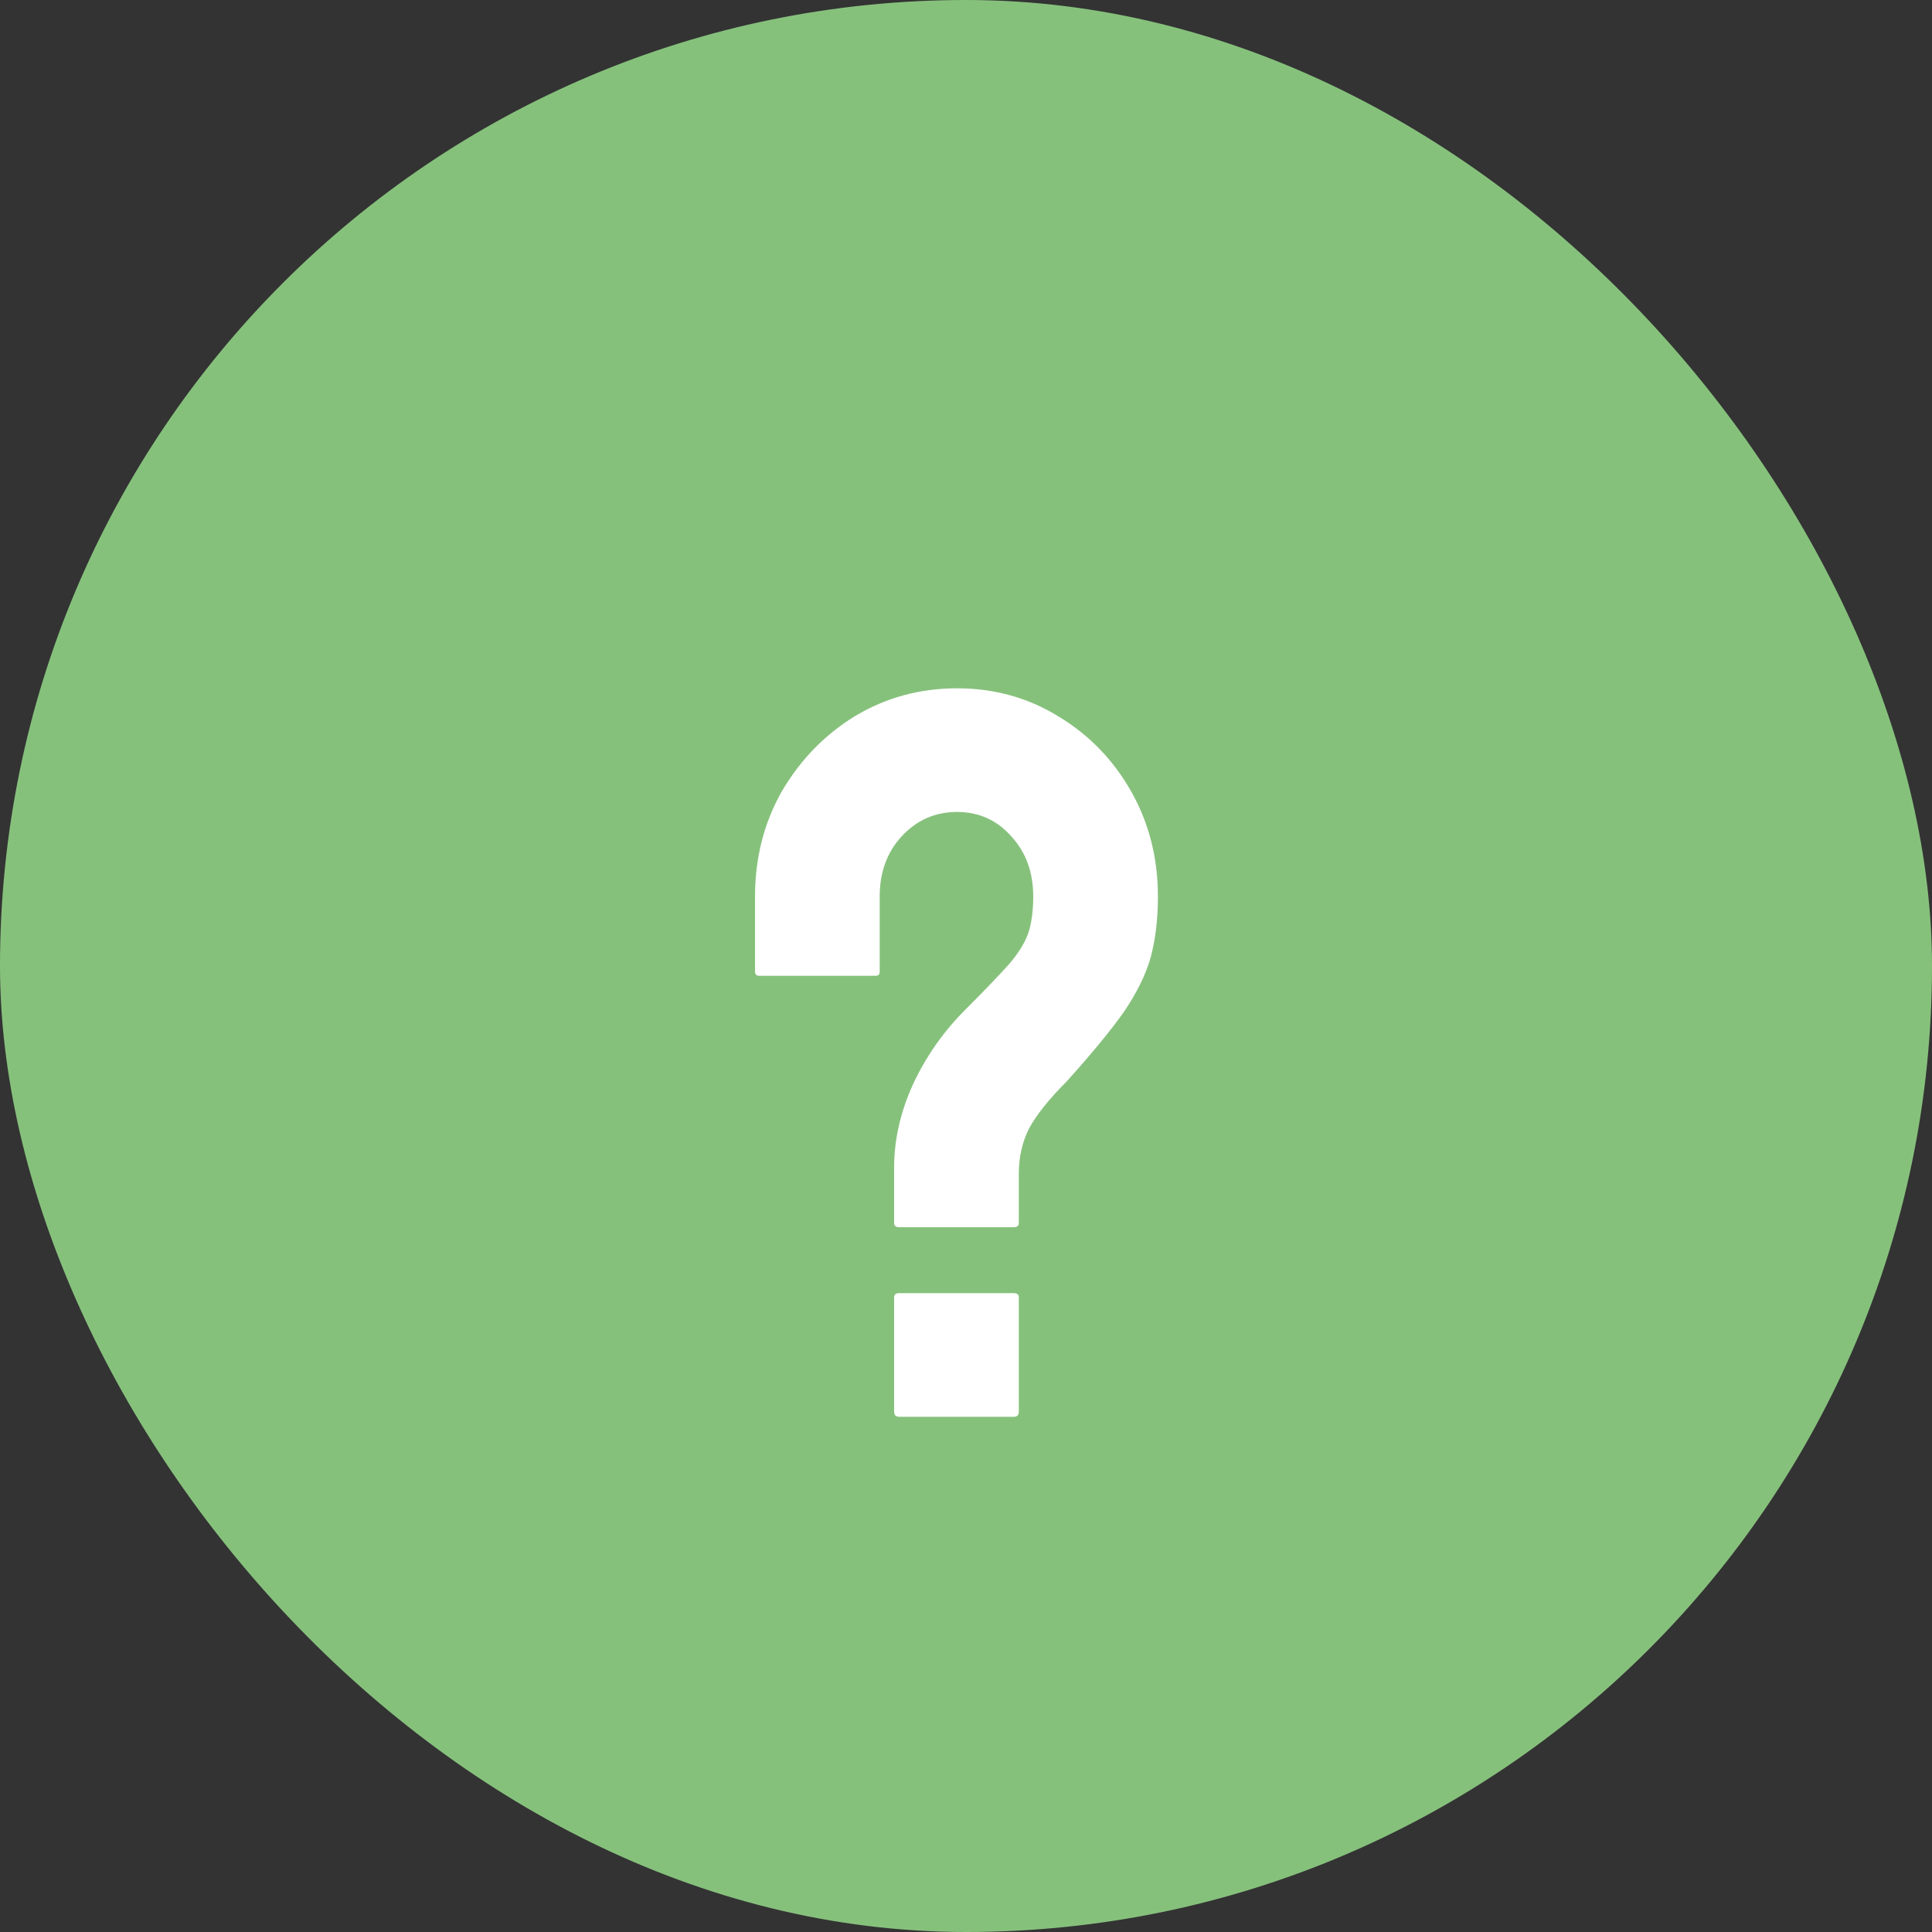 <svg width="60" height="60" viewBox="0 0 60 60" fill="none" xmlns="http://www.w3.org/2000/svg">
<rect x="0" y="0" width="60" height="60" fill="#333333" stroke="none"/>
<rect width="60" height="60" rx="30" fill="#86C17C"/>
<path d="M27.928 38.112C27.821 38.112 27.768 38.069 27.768 37.984V36.256C27.768 35.403 27.96 34.549 28.344 33.696C28.749 32.821 29.293 32.043 29.976 31.36C30.616 30.72 31.085 30.229 31.384 29.888C31.683 29.525 31.875 29.195 31.96 28.896C32.045 28.597 32.088 28.245 32.088 27.84C32.088 27.093 31.864 26.475 31.416 25.984C30.968 25.472 30.403 25.216 29.72 25.216C29.037 25.216 28.461 25.472 27.992 25.984C27.544 26.475 27.32 27.093 27.32 27.84V30.176C27.32 30.261 27.277 30.304 27.192 30.304H23.576C23.491 30.304 23.448 30.261 23.448 30.176V27.84C23.448 26.645 23.725 25.557 24.28 24.576C24.856 23.595 25.613 22.816 26.552 22.24C27.512 21.664 28.568 21.376 29.72 21.376C30.872 21.376 31.917 21.664 32.856 22.24C33.816 22.816 34.573 23.595 35.128 24.576C35.683 25.557 35.96 26.645 35.96 27.84C35.96 28.544 35.885 29.173 35.736 29.728C35.587 30.261 35.309 30.827 34.904 31.424C34.499 32 33.901 32.725 33.112 33.6C32.579 34.133 32.195 34.613 31.96 35.04C31.747 35.467 31.64 35.936 31.64 36.448V37.984C31.64 38.069 31.587 38.112 31.48 38.112H27.928ZM27.928 44C27.821 44 27.768 43.947 27.768 43.84V40.288C27.768 40.203 27.821 40.16 27.928 40.16H31.48C31.587 40.16 31.64 40.203 31.64 40.288V43.84C31.64 43.947 31.587 44 31.48 44H27.928Z" fill="white"/>
</svg>
